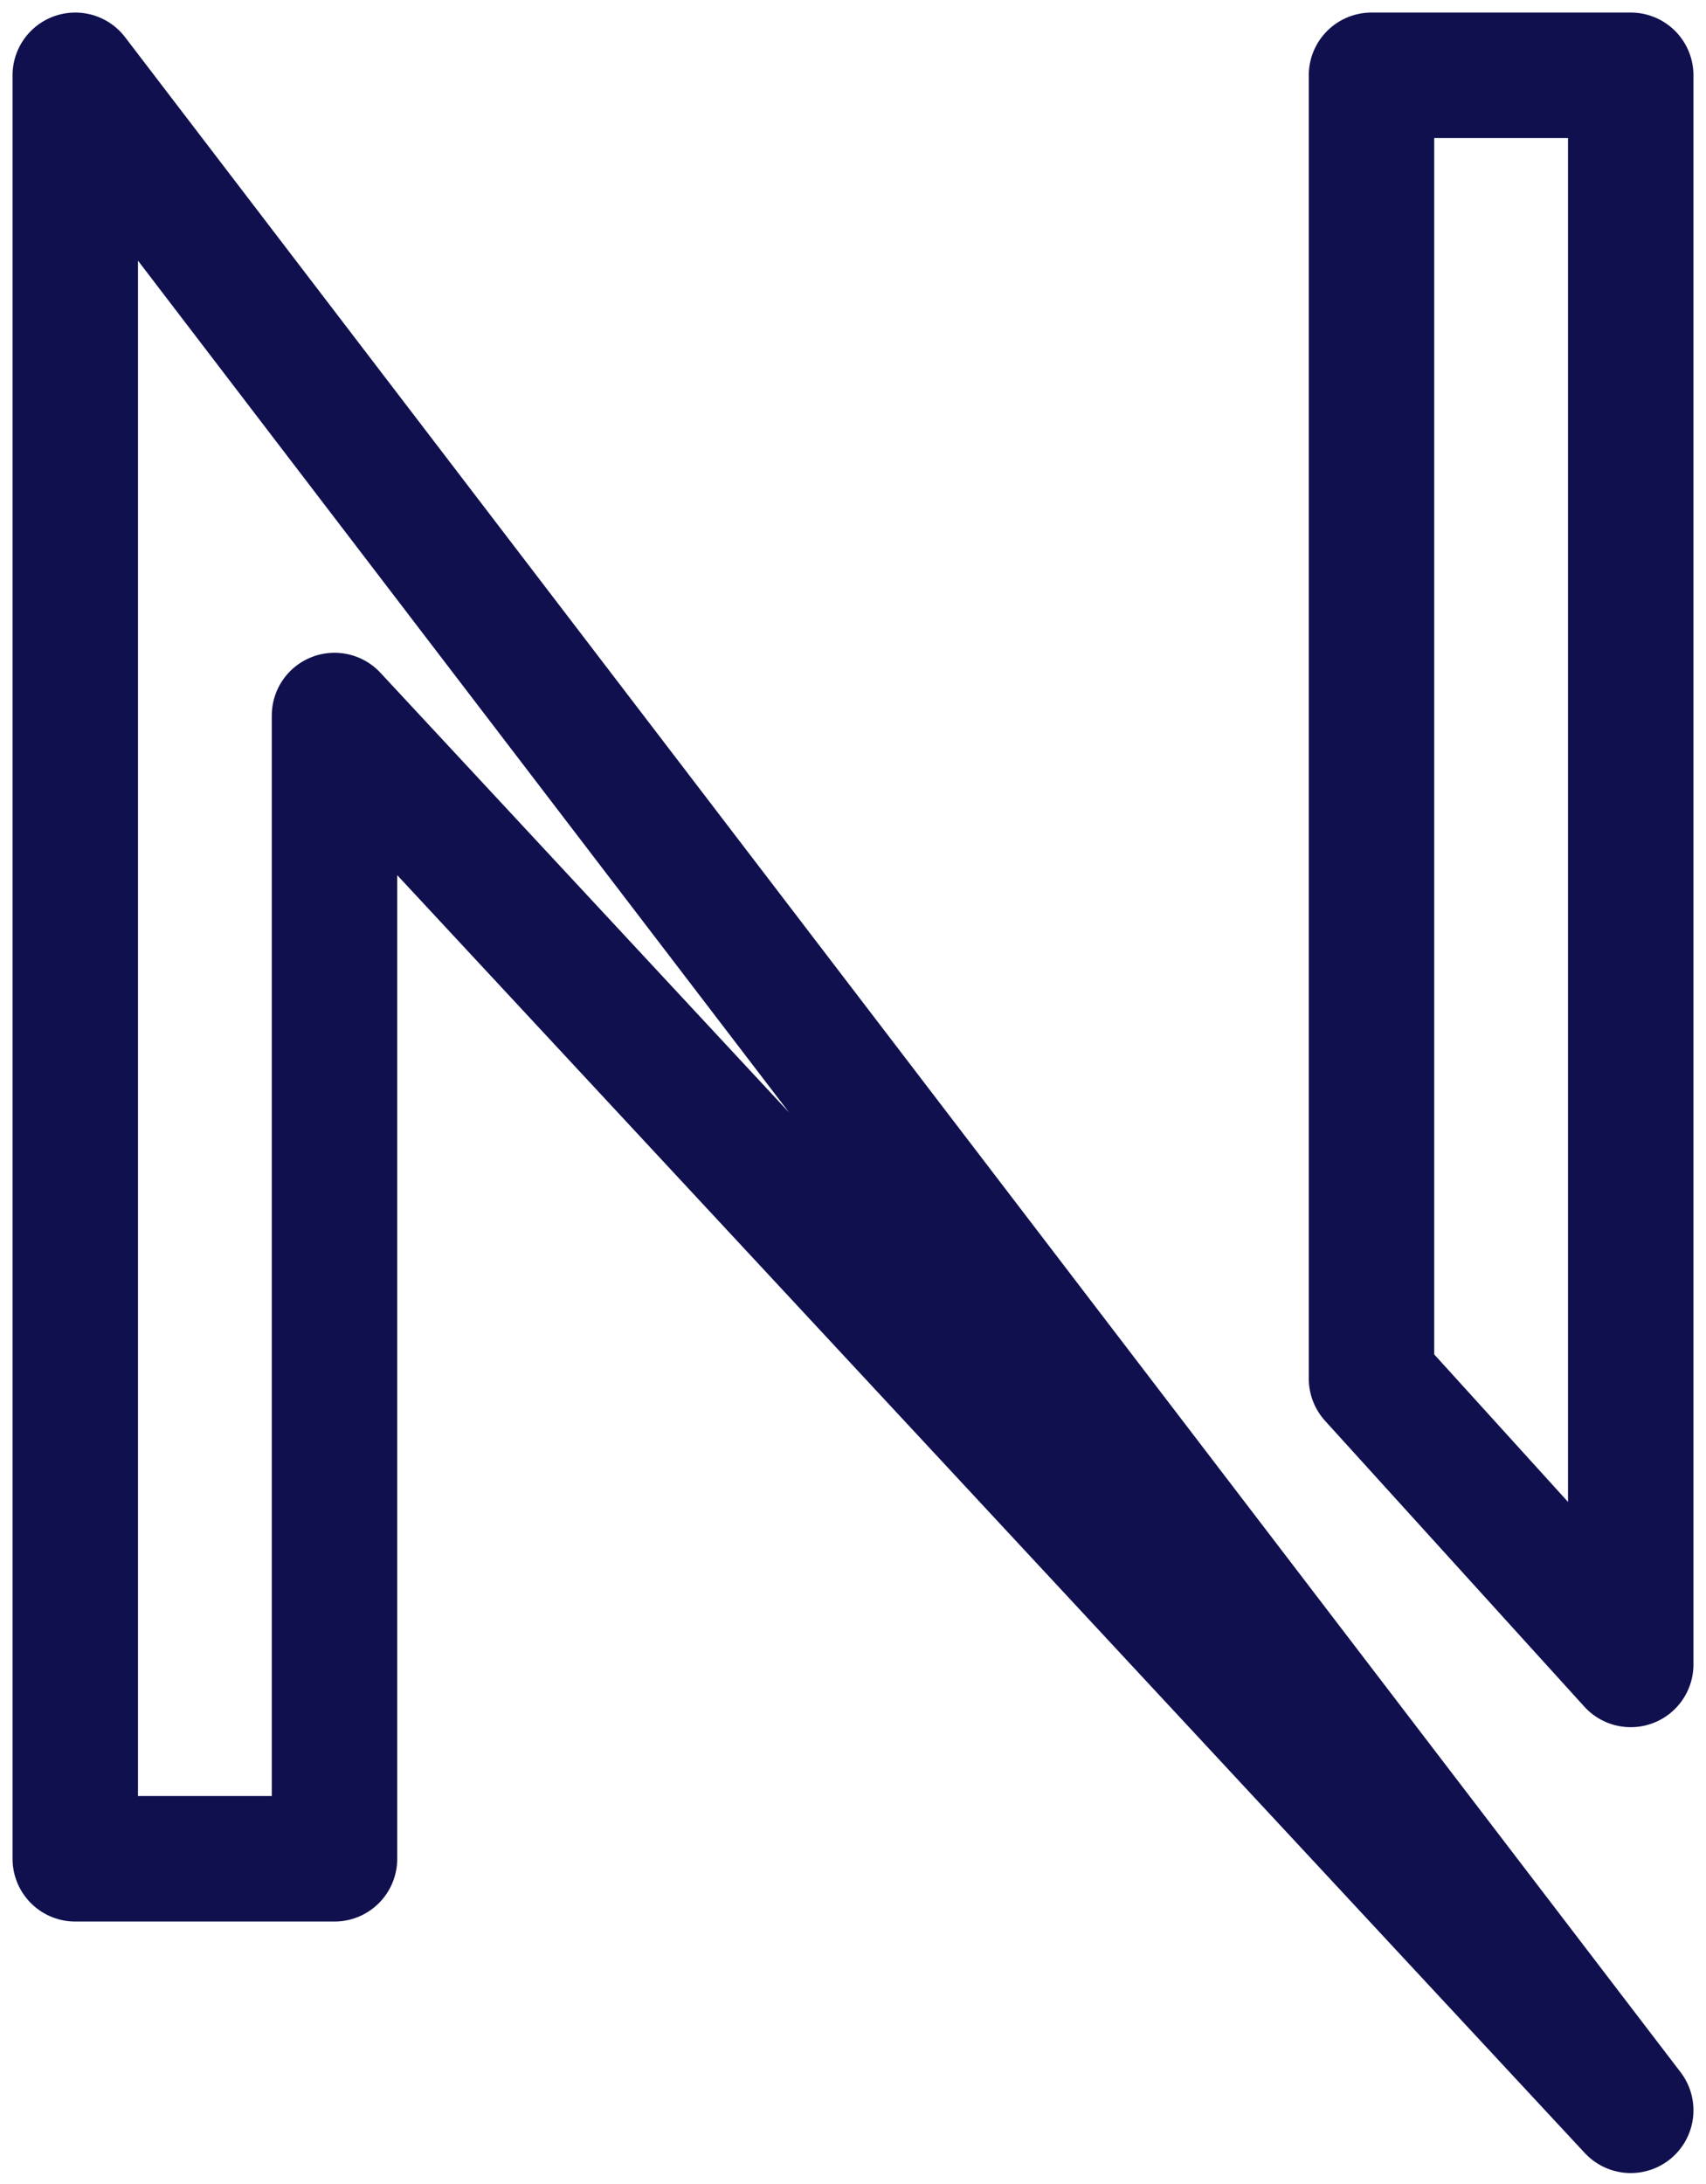 <svg xmlns="http://www.w3.org/2000/svg" width="68" height="87" viewBox="0 0 68 87" fill="none"><path d="M3 74.056V15.754V3L65 84.077L13.333 28.507V74.056H3Z" stroke="#10104F" stroke-width="5" stroke-linejoin="round"></path><path d="M65 66.313V3H54.667V54.926L65 66.313Z" stroke="#10104F" stroke-width="5" stroke-linejoin="round"></path></svg>